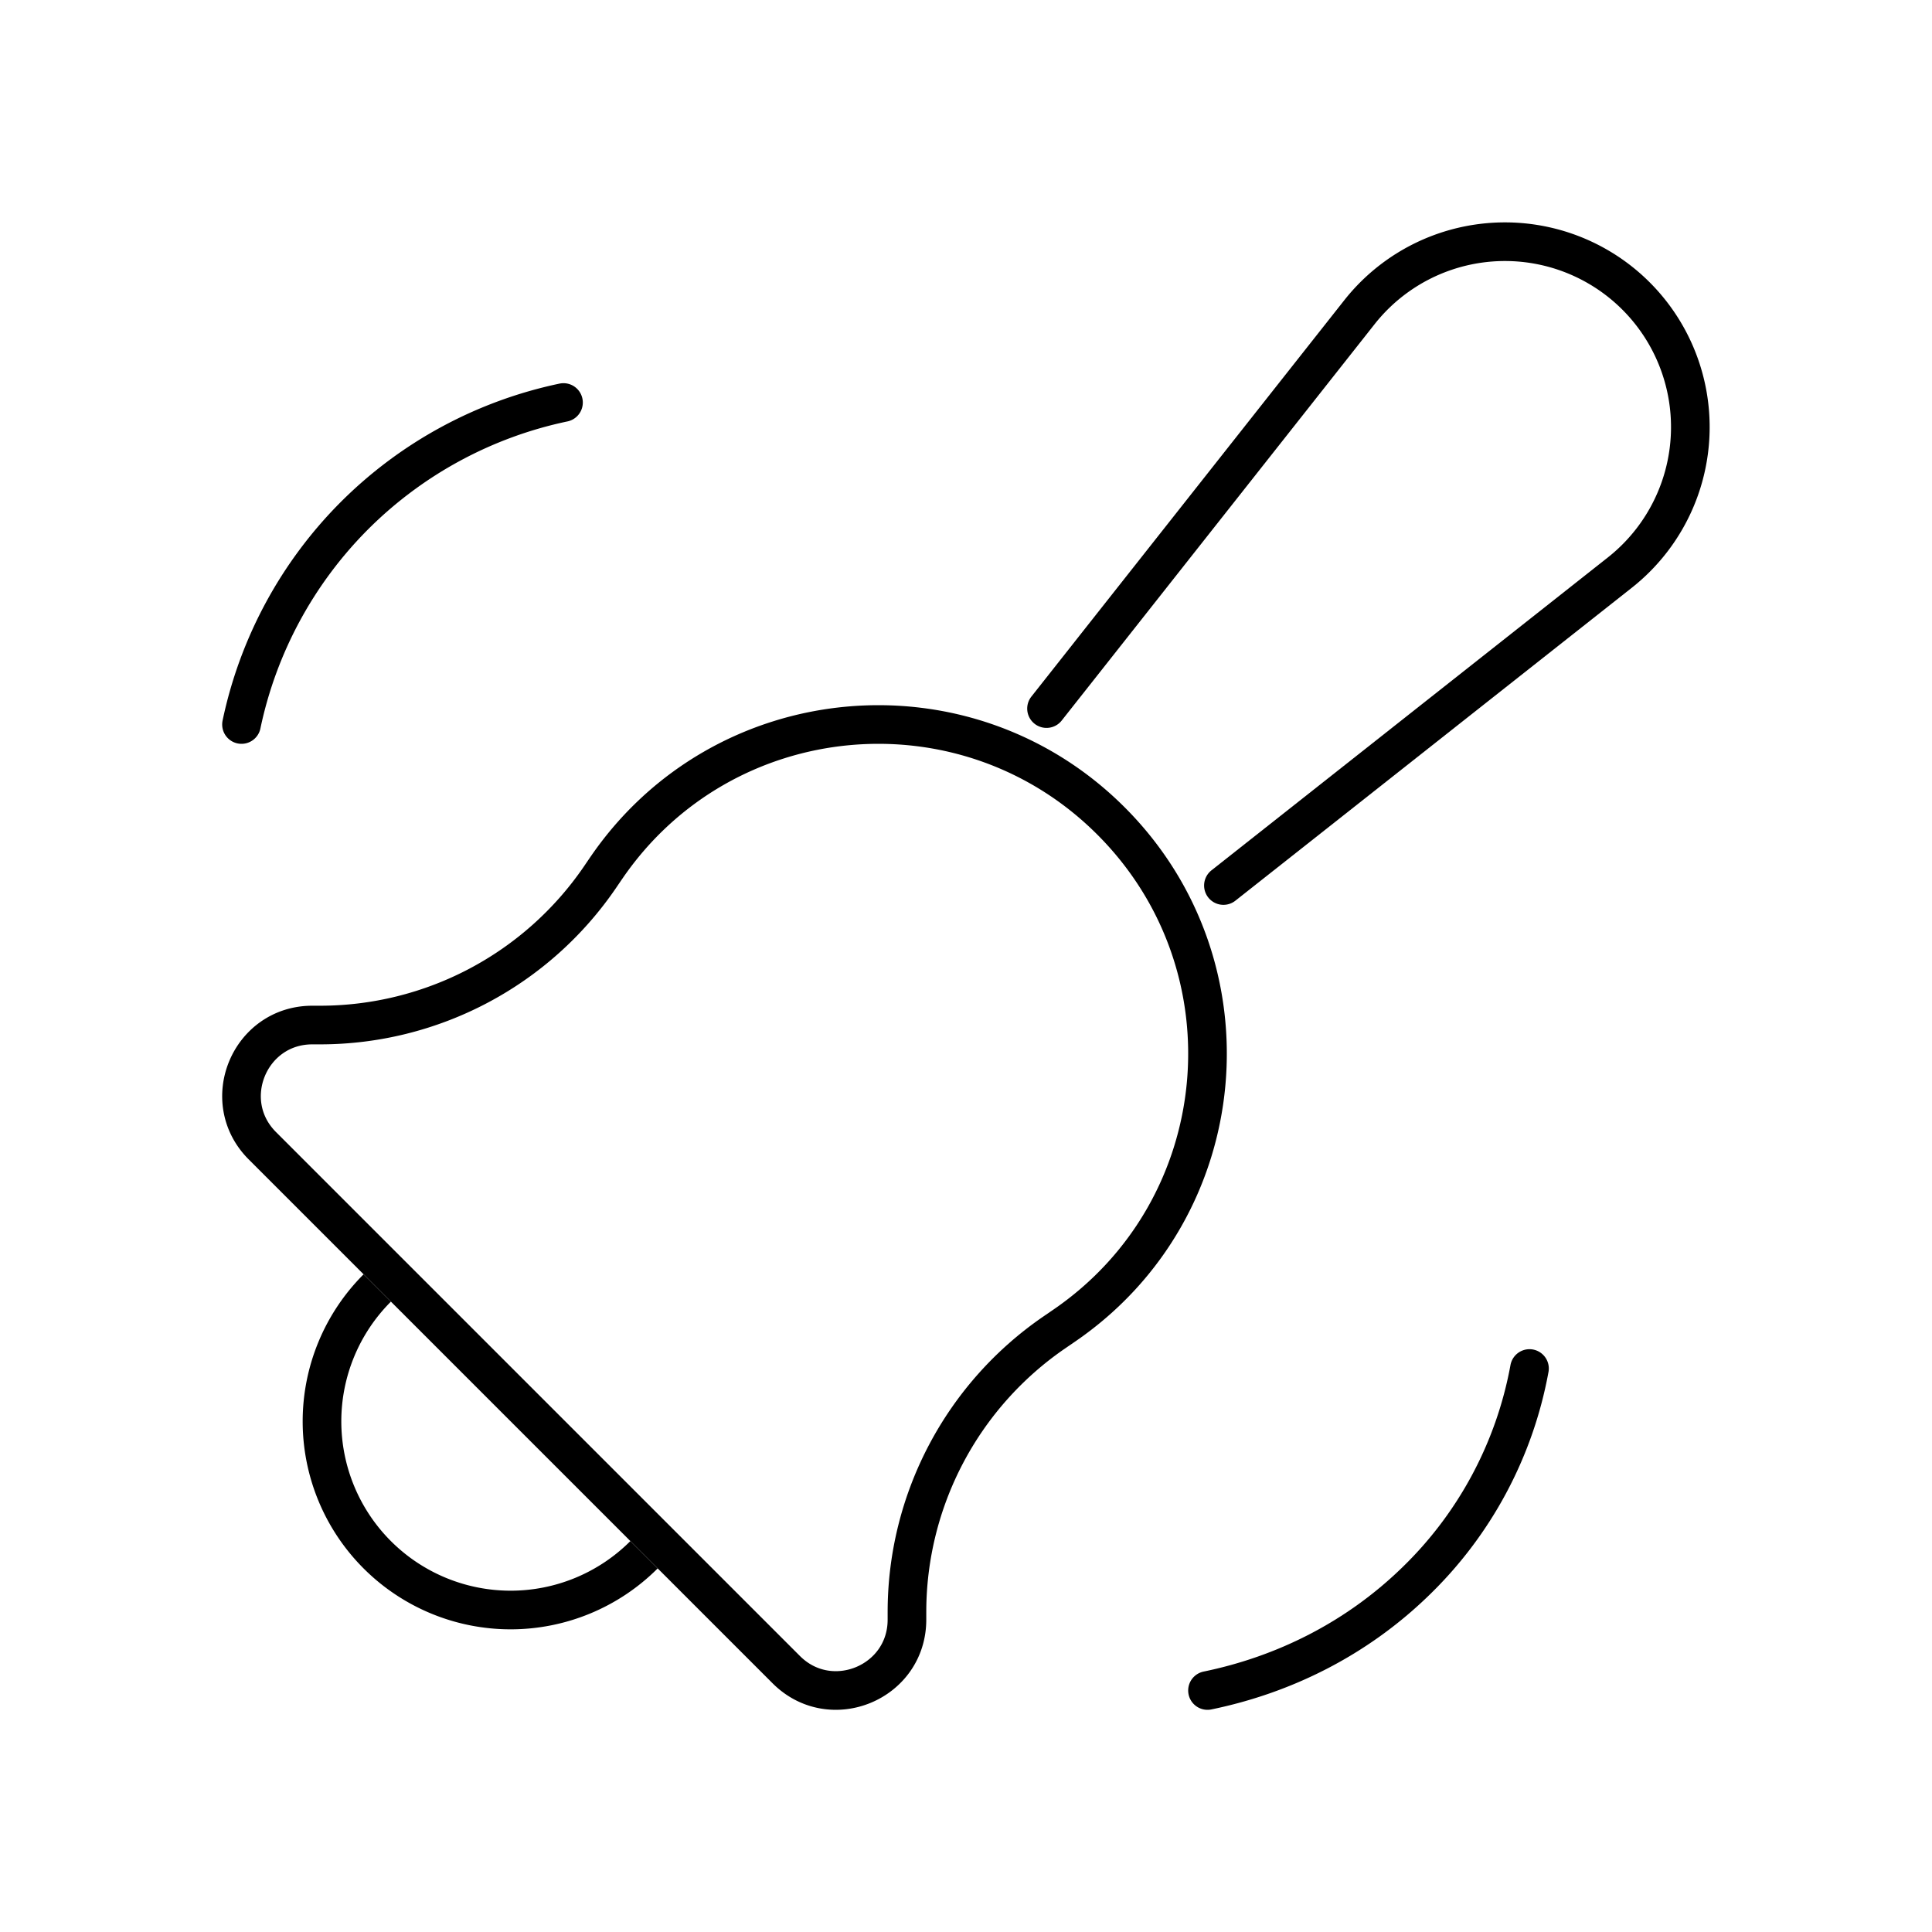 <svg width="50" height="50" fill="none" xmlns="http://www.w3.org/2000/svg"><path d="M15.692 22.46l-.17.25a8.773 8.773 0 01-7.24 3.818h-.199c-1.63 0-2.446 1.971-1.293 3.124L20.348 43.21c1.153 1.153 3.124.337 3.124-1.293v-.198a8.773 8.773 0 013.819-7.24l.248-.17c4.405-3.014 4.988-9.288 1.214-13.062-3.773-3.774-10.048-3.19-13.061 1.214z" stroke="#000" stroke-linecap="round" stroke-linejoin="round"/><path d="M39.583 35.417a10.225 10.225 0 01-2.973 5.534c-1.511 1.46-3.374 2.39-5.36 2.799M14.583 10.417a10.789 10.789 0 00-5.407 2.925A10.79 10.79 0 006.25 18.75" stroke="#000" stroke-linecap="round"/><path d="M27.084 18.338l8.102-10.263a4.798 4.798 0 116.74 6.74l-10.264 8.102" stroke="#000" stroke-linecap="round" stroke-linejoin="round"/><path d="M16.667 40.237a4.881 4.881 0 11-6.904-6.904" stroke="#000"/></svg>